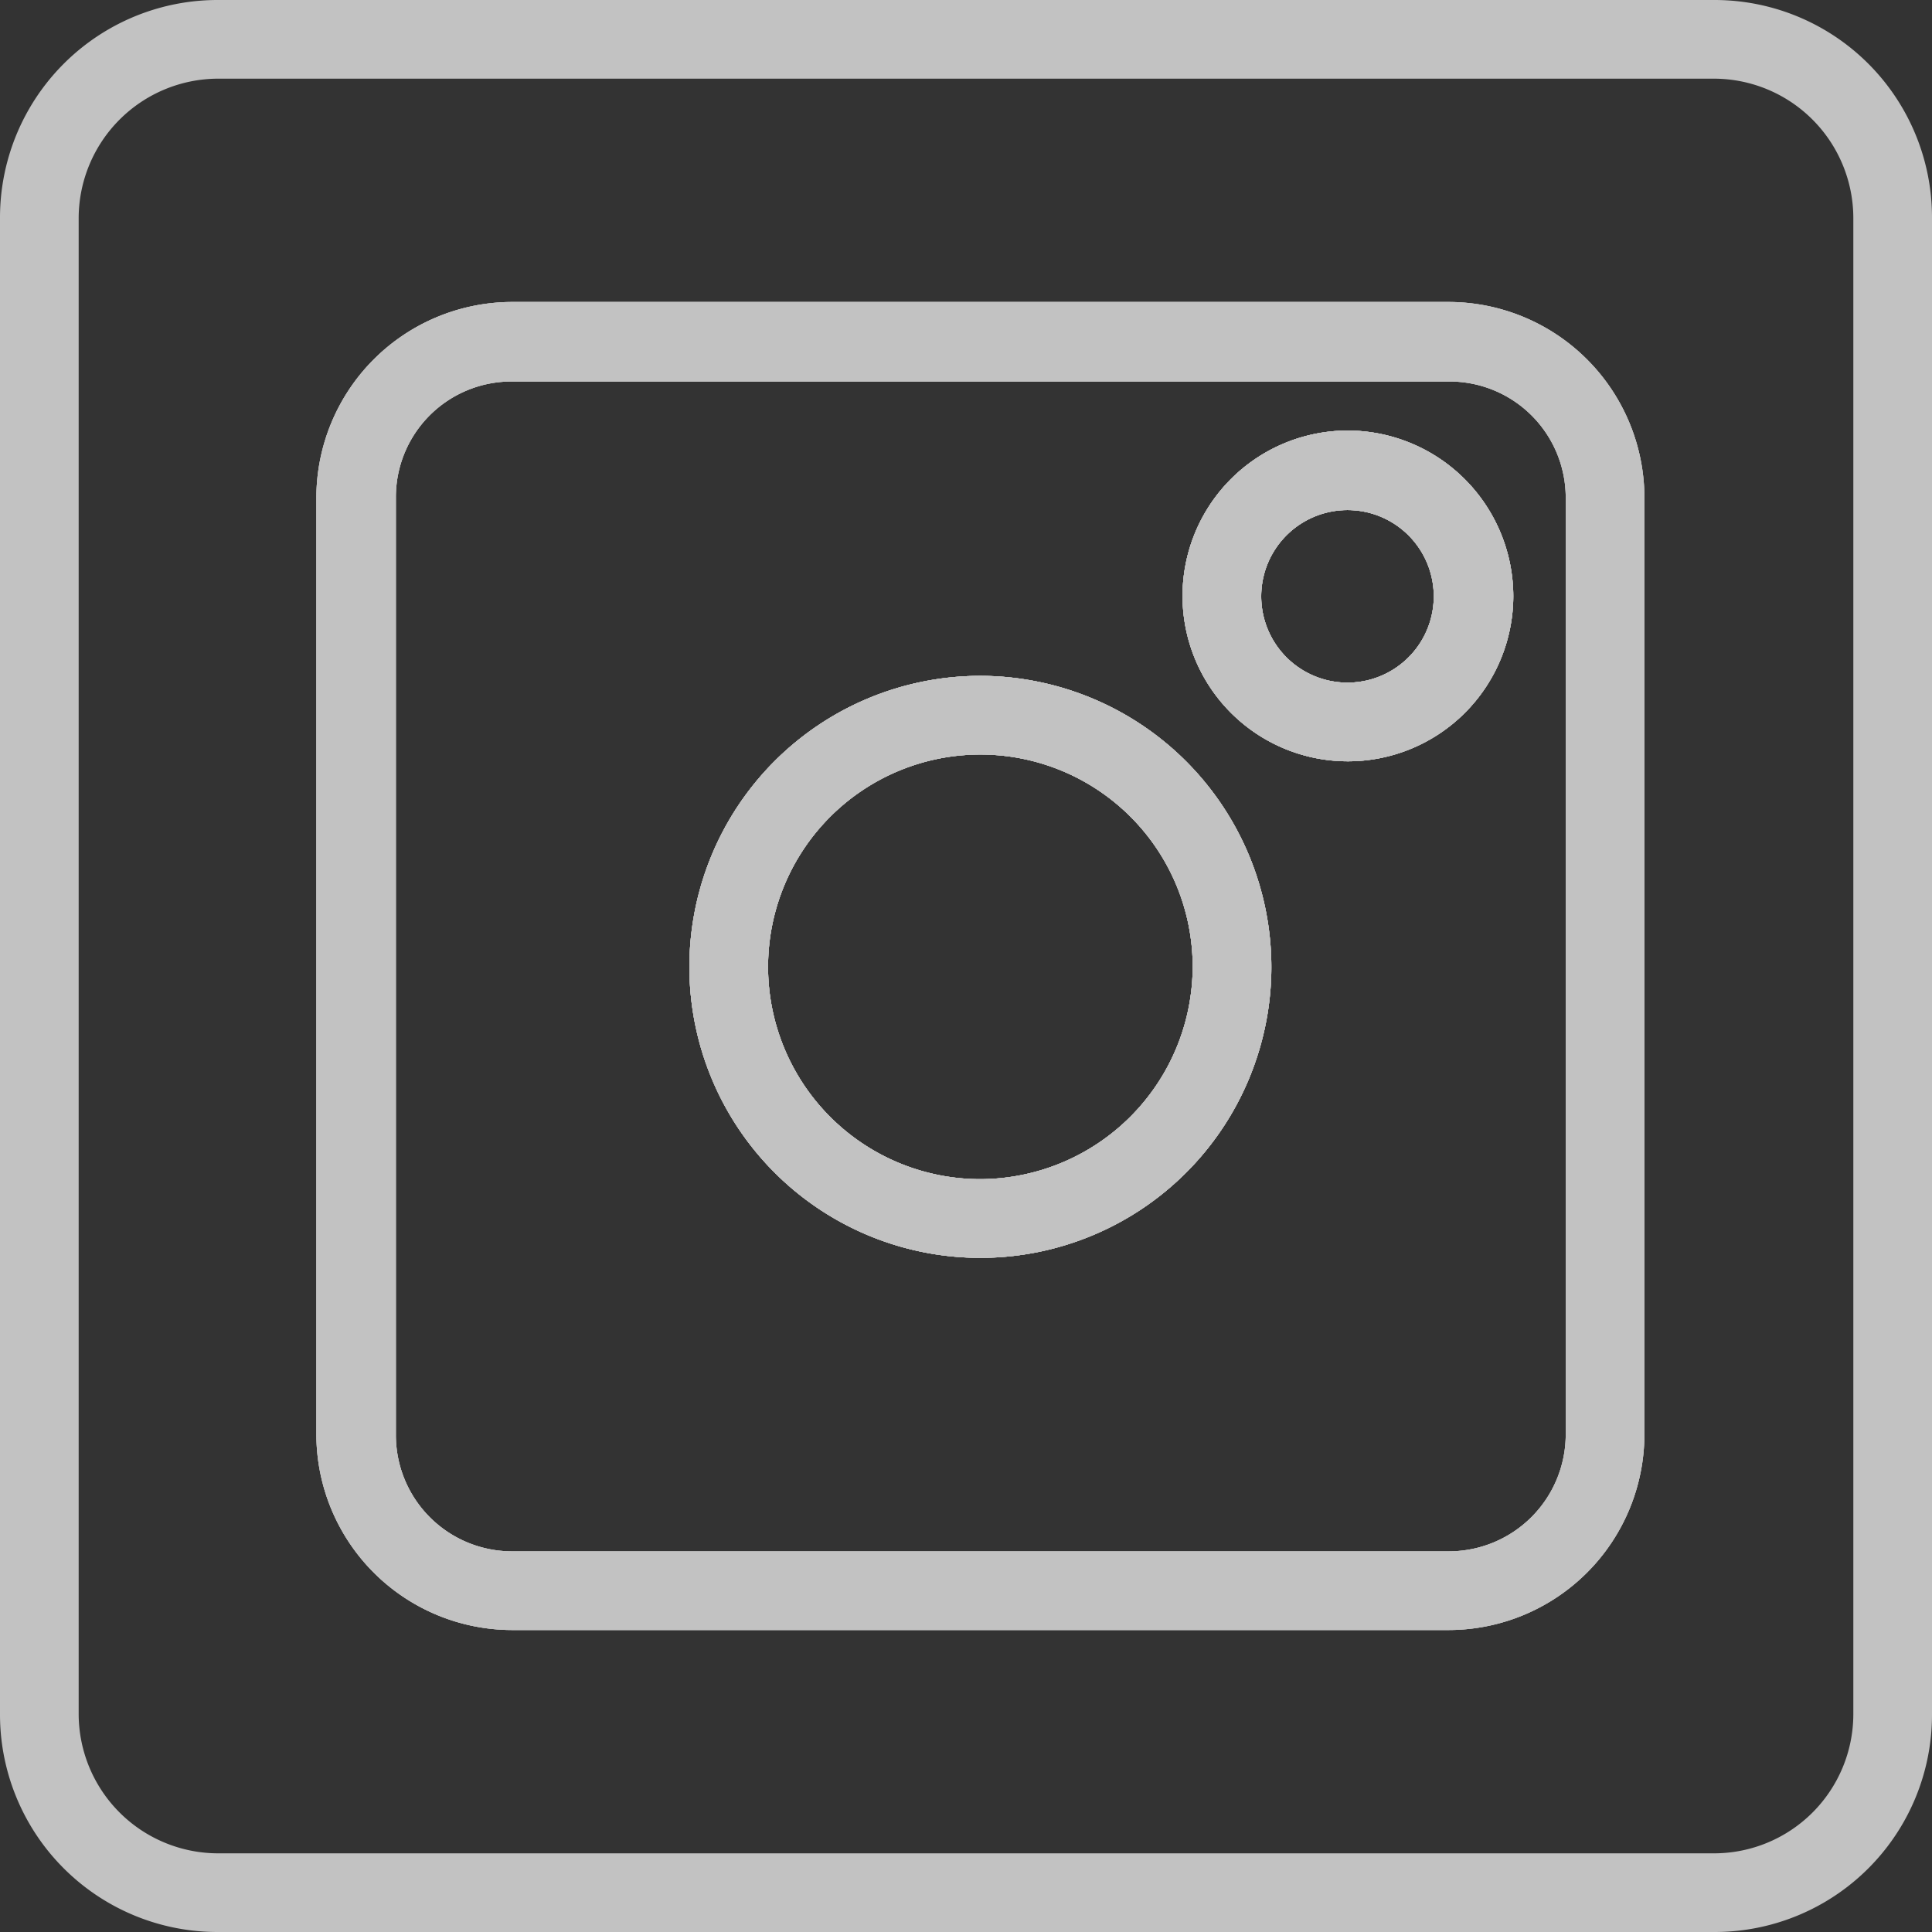 <svg xmlns="http://www.w3.org/2000/svg" width="22.84" height="22.84" viewBox="0 0 22.84 22.84">
  <rect x="0" y="0" width="22.84" height="22.84" fill="#333333" stroke="none"/>
  <g id="Group_71" data-name="Group 71" transform="translate(10.92 -10.08)">
    <g id="Group_23" data-name="Group 23" transform="translate(-13 8)" opacity="0.7">
      <path id="Path_58" data-name="Path 58" d="M13.67,10.07a3.44,3.44,0,1,0,3.44,3.44A3.446,3.446,0,0,0,13.67,10.07Zm0,5.95a2.51,2.51,0,1,1,2.51-2.51A2.518,2.518,0,0,1,13.67,16.02Z" fill="#fff"/>
      <path id="Path_59" data-name="Path 59" d="M18.01,7.17a1.955,1.955,0,1,0,1.96,1.96A1.961,1.961,0,0,0,18.01,7.17Zm0,2.98a1.02,1.02,0,1,1,0-2.04,1.02,1.02,0,1,1,0,2.04Z" fill="#fff"/>
      <path id="Path_60" data-name="Path 60" d="M19.21,5.65H8.13A2.317,2.317,0,0,0,5.82,7.96V19.04a2.317,2.317,0,0,0,2.31,2.31H19.21a2.317,2.317,0,0,0,2.31-2.31V7.96A2.317,2.317,0,0,0,19.21,5.65Zm1.38,13.39a1.383,1.383,0,0,1-1.38,1.38H8.13a1.374,1.374,0,0,1-1.37-1.38V7.96A1.366,1.366,0,0,1,8.13,6.59H19.21a1.374,1.374,0,0,1,1.38,1.37S20.59,19.04,20.59,19.04Z" fill="#fff"/>
      <path id="Path_61" data-name="Path 61" d="M22.35,2.08H4.66A2.573,2.573,0,0,0,2.08,4.66V22.35a2.571,2.571,0,0,0,2.58,2.57H22.35a2.569,2.569,0,0,0,2.57-2.57V4.66A2.571,2.571,0,0,0,22.35,2.08Zm1.64,20.27a1.647,1.647,0,0,1-1.64,1.64H4.66a1.65,1.65,0,0,1-1.65-1.64V4.66A1.652,1.652,0,0,1,4.66,3.01H22.35a1.65,1.65,0,0,1,1.64,1.65Z" fill="#fff"/>
      <path id="Path_62" data-name="Path 62" d="M13.67,10.07a3.44,3.44,0,1,0,3.44,3.44A3.446,3.446,0,0,0,13.67,10.07Zm0,5.95a2.51,2.51,0,1,1,2.51-2.51A2.518,2.518,0,0,1,13.67,16.02Z" fill="#fff"/>
      <path id="Path_63" data-name="Path 63" d="M18.01,7.17a1.955,1.955,0,1,0,1.96,1.96A1.961,1.961,0,0,0,18.01,7.17Zm0,2.98a1.02,1.02,0,1,1,0-2.04,1.02,1.02,0,1,1,0,2.04Z" fill="#fff"/>
      <path id="Path_64" data-name="Path 64" d="M19.21,5.65H8.13A2.317,2.317,0,0,0,5.82,7.96V19.04a2.317,2.317,0,0,0,2.31,2.31H19.21a2.317,2.317,0,0,0,2.31-2.31V7.96A2.317,2.317,0,0,0,19.21,5.65Zm1.38,13.39a1.383,1.383,0,0,1-1.38,1.38H8.13a1.374,1.374,0,0,1-1.37-1.38V7.96A1.366,1.366,0,0,1,8.13,6.59H19.21a1.374,1.374,0,0,1,1.38,1.37S20.59,19.04,20.59,19.04Z" fill="#fff"/>
      <path id="Path_65" data-name="Path 65" d="M13.67,10.07a3.44,3.44,0,1,0,3.44,3.44A3.446,3.446,0,0,0,13.67,10.07Zm0,5.95a2.51,2.51,0,1,1,2.51-2.51A2.518,2.518,0,0,1,13.67,16.02Z" fill="#fff"/>
      <path id="Path_66" data-name="Path 66" d="M18.01,7.17a1.955,1.955,0,1,0,1.96,1.96A1.961,1.961,0,0,0,18.01,7.17Zm0,2.98a1.02,1.02,0,1,1,0-2.04,1.02,1.02,0,1,1,0,2.04Z" fill="#fff"/>
      <path id="Path_67" data-name="Path 67" d="M19.21,5.65H8.13A2.317,2.317,0,0,0,5.82,7.96V19.04a2.317,2.317,0,0,0,2.31,2.31H19.21a2.317,2.317,0,0,0,2.31-2.31V7.96A2.317,2.317,0,0,0,19.21,5.65Zm1.38,13.39a1.383,1.383,0,0,1-1.38,1.38H8.13a1.374,1.374,0,0,1-1.37-1.38V7.96A1.366,1.366,0,0,1,8.13,6.59H19.21a1.374,1.374,0,0,1,1.38,1.37S20.59,19.04,20.59,19.04Z" fill="#fff"/>
      <path id="Path_68" data-name="Path 68" d="M13.67,10.07a3.44,3.44,0,1,0,3.44,3.44A3.446,3.446,0,0,0,13.67,10.07Zm0,5.95a2.51,2.51,0,1,1,2.51-2.51A2.518,2.518,0,0,1,13.67,16.02Z" fill="#fff"/>
      <path id="Path_69" data-name="Path 69" d="M18.01,7.17a1.955,1.955,0,1,0,1.96,1.96A1.961,1.961,0,0,0,18.01,7.17Zm0,2.98a1.02,1.02,0,1,1,0-2.04,1.02,1.02,0,1,1,0,2.04Z" fill="#fff"/>
      <path id="Path_70" data-name="Path 70" d="M13.67,10.07a3.44,3.44,0,1,0,3.44,3.44A3.446,3.446,0,0,0,13.67,10.07Zm0,5.95a2.51,2.51,0,1,1,2.51-2.51A2.518,2.518,0,0,1,13.67,16.02Z" fill="#fff"/>
      <path id="Path_71" data-name="Path 71" d="M18.01,7.17a1.955,1.955,0,1,0,1.96,1.96A1.961,1.961,0,0,0,18.01,7.17Zm0,2.98a1.02,1.02,0,1,1,0-2.04,1.02,1.02,0,1,1,0,2.04Z" fill="#fff"/>
    </g>
  </g>
</svg>
